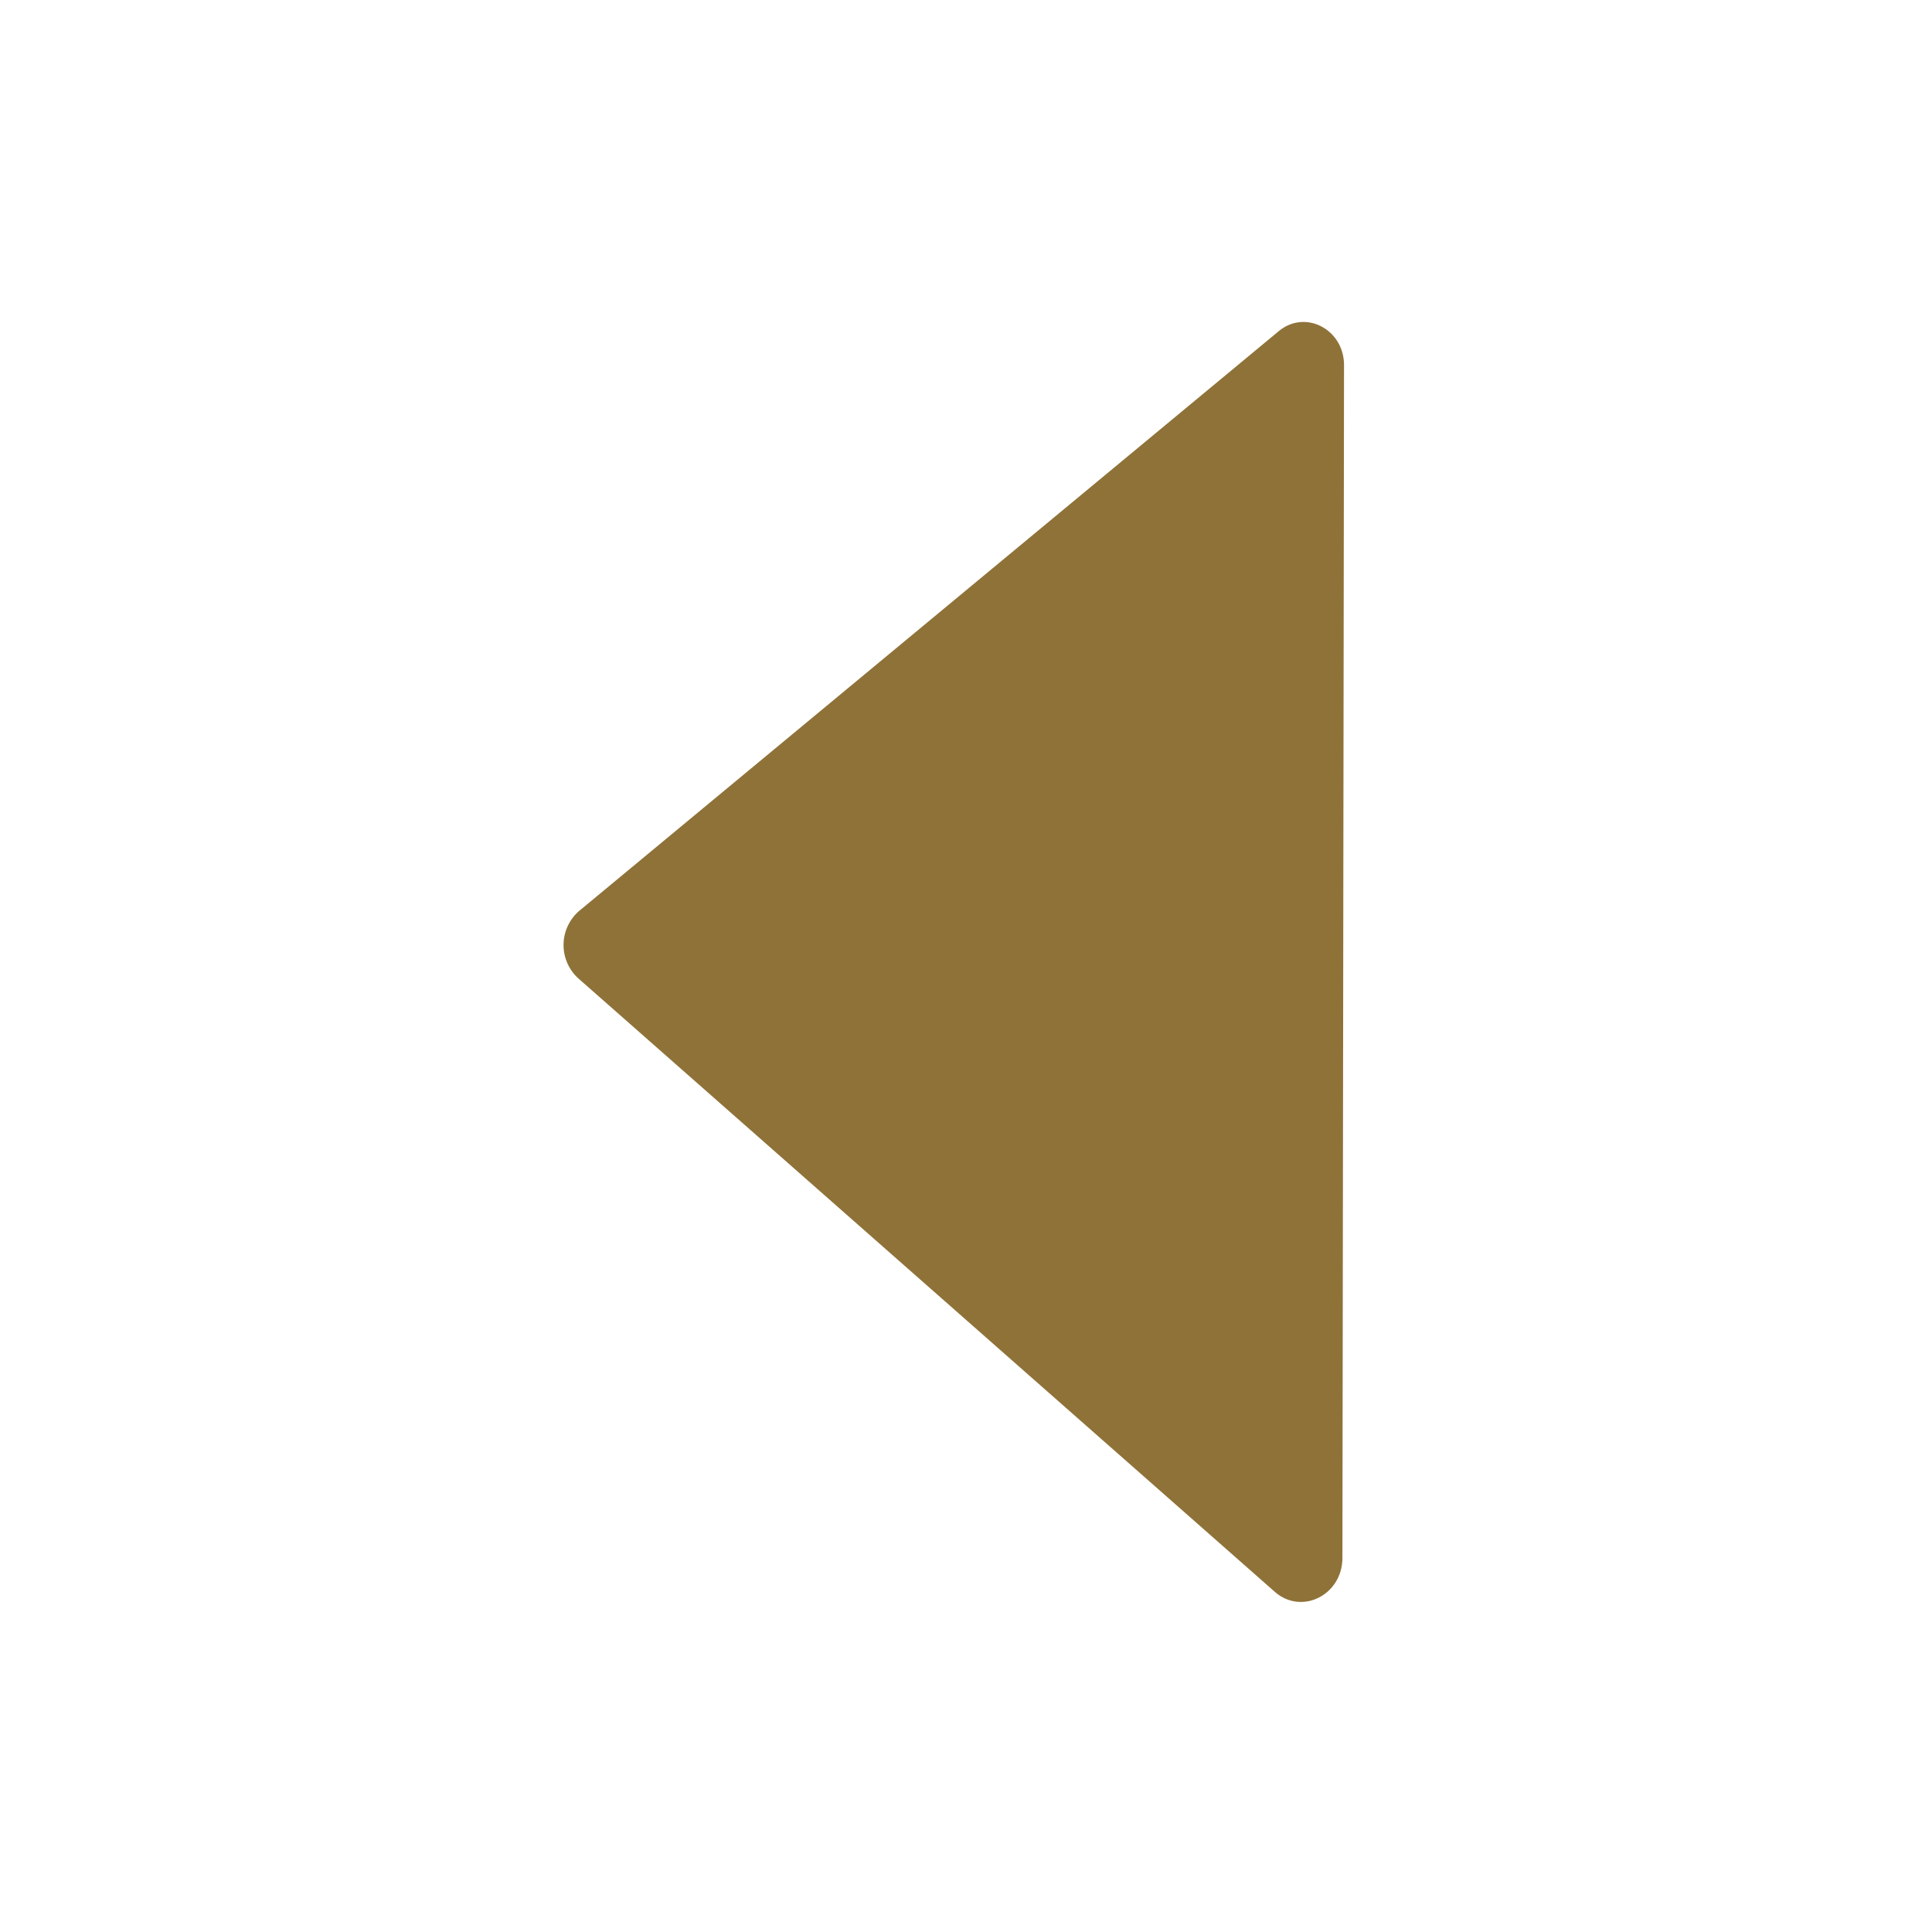 <svg viewBox="0 0 24 24" fill="currentColor" width="1em" height="1em" data-ux="Icon" data-aid="chevronLeft" class="x-el x-el-svg c2-1 c2-2 c2-z c2-10 c2-13 c2-3 c2-4 c2-5 c2-6 c2-7 c2-8" style="color: rgb(143, 114, 56);"><path fill-rule="evenodd" d="M15.836 19.774c.335.294.84.04.84-.423l.02-14.813c.001-.447-.48-.698-.81-.425l-8.693 7.204a.56.56 0 0 0-.01.836l8.653 7.621z"></path></svg>